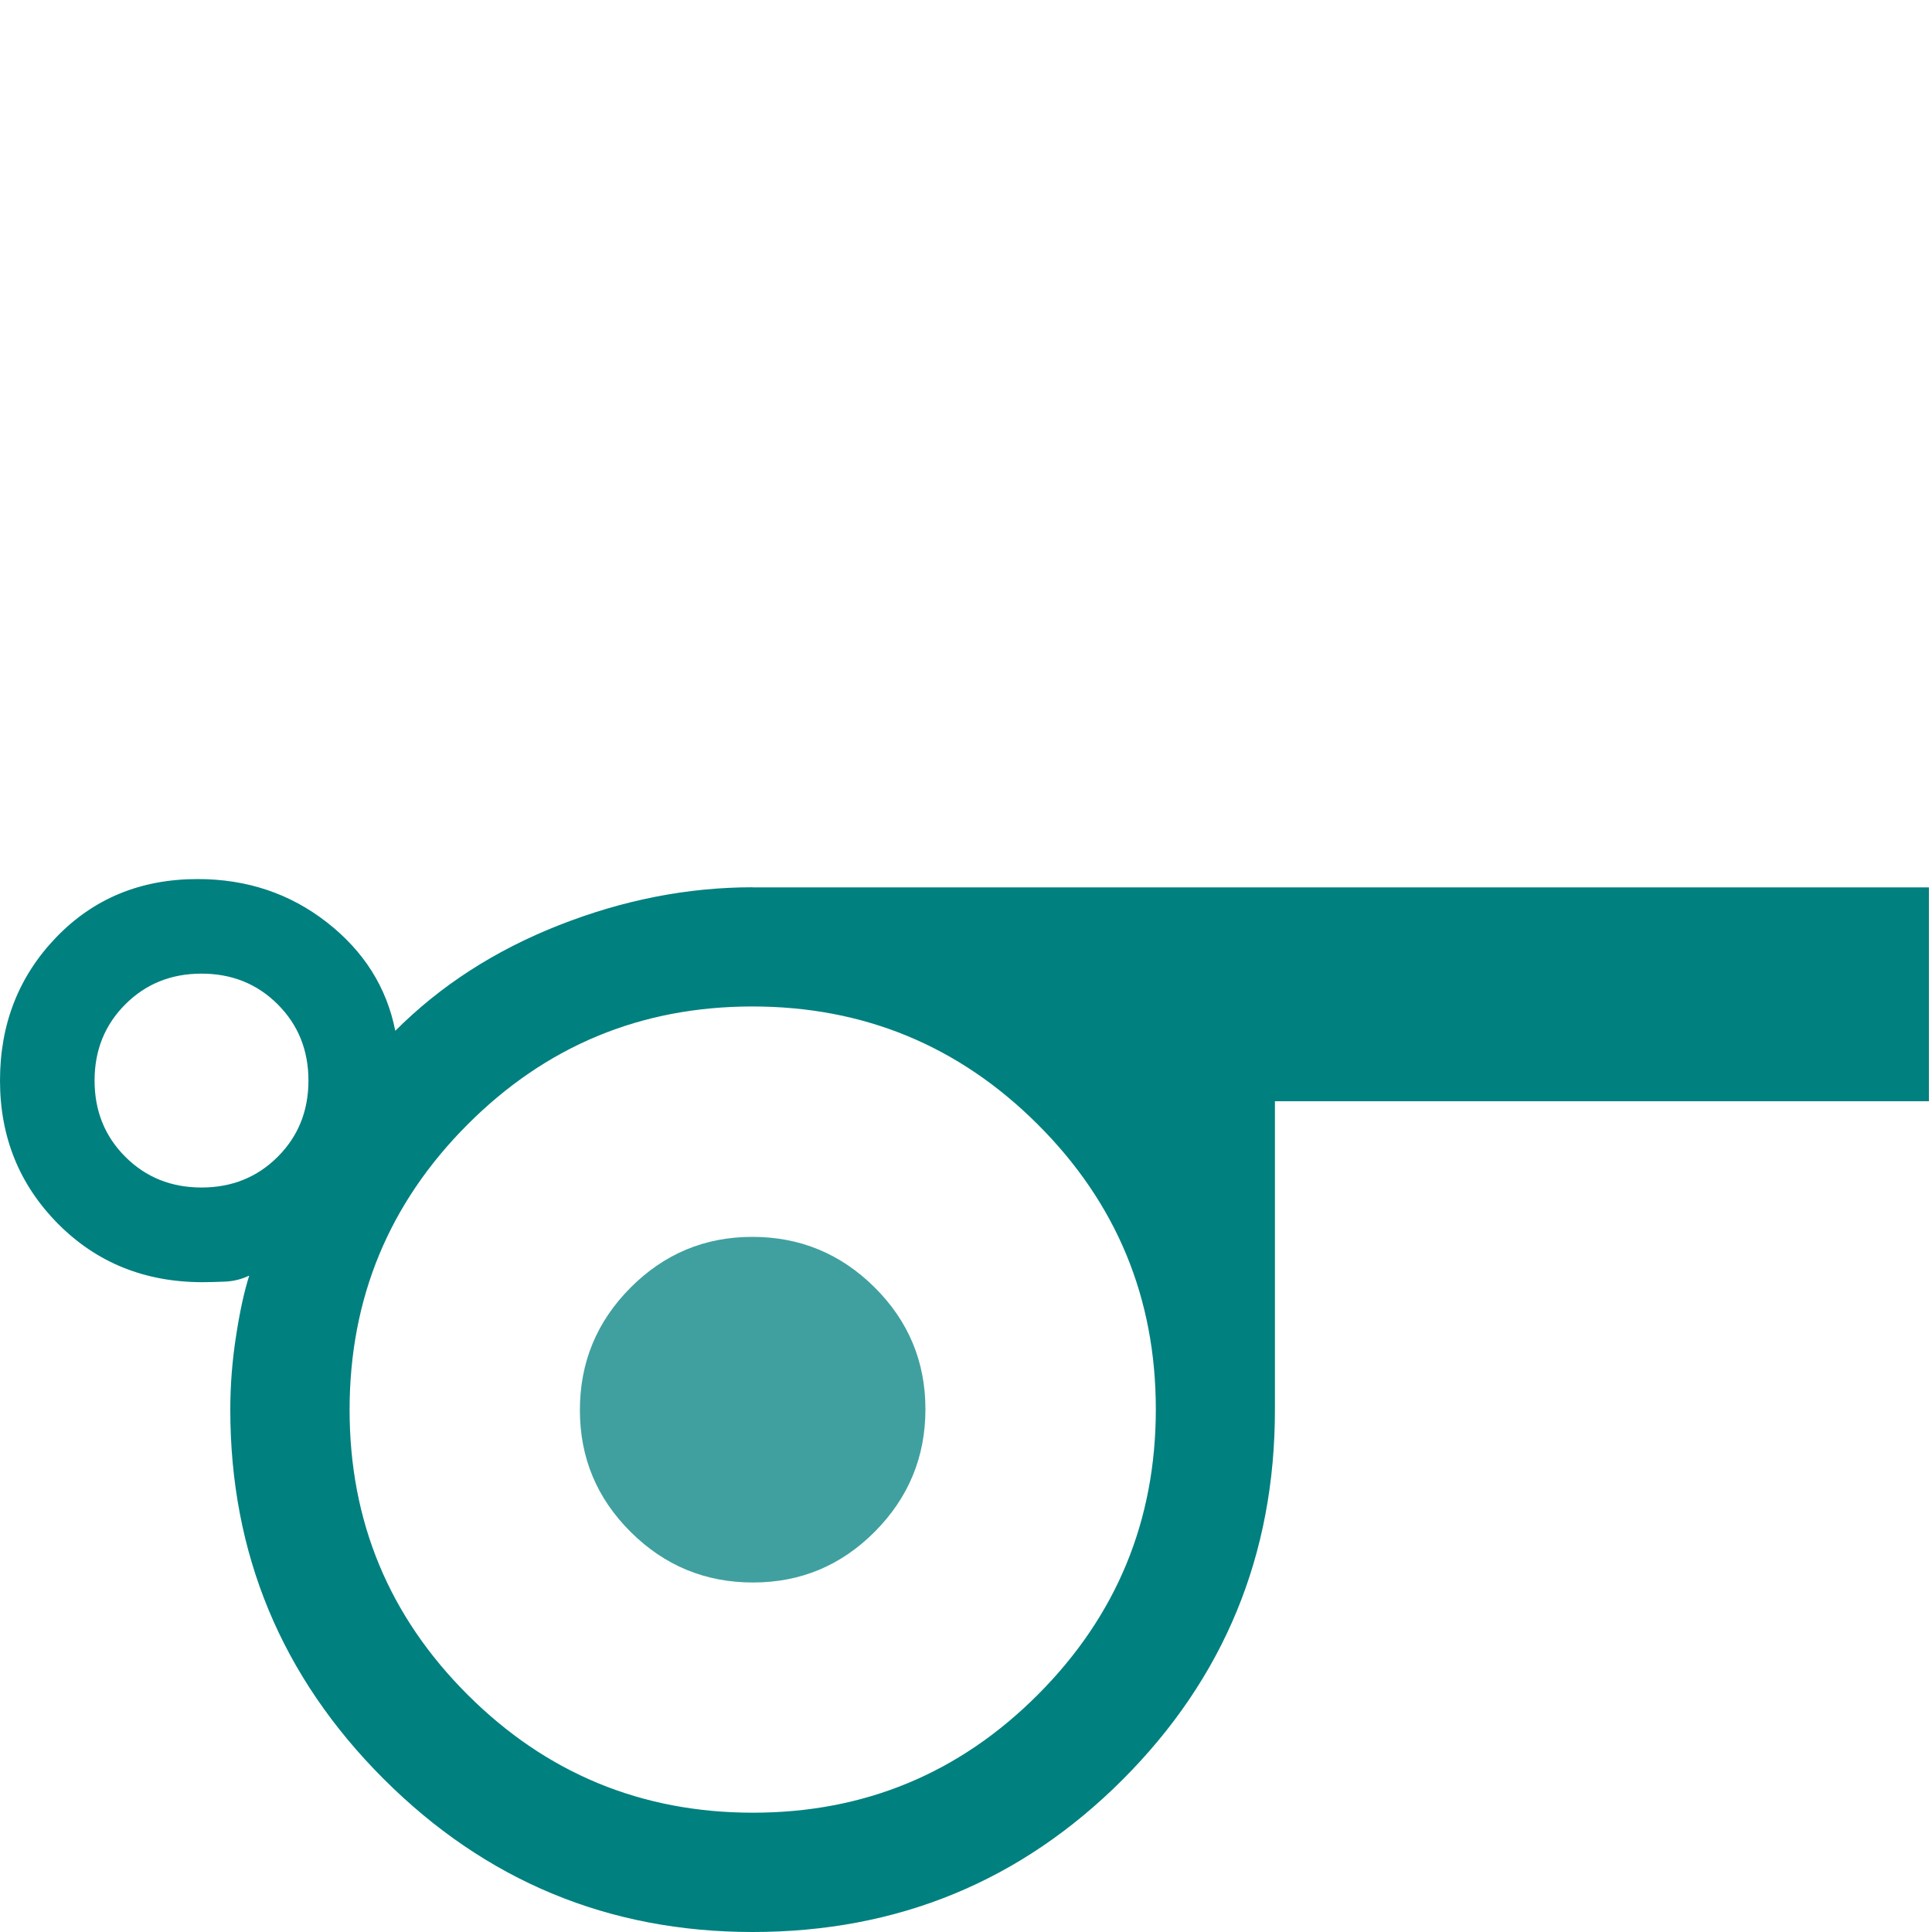 <?xml version="1.0" encoding="UTF-8"?>
<svg id="Ebene_1" xmlns="http://www.w3.org/2000/svg" version="1.1" viewBox="0 0 20 20">
  <!-- Generator: Adobe Illustrator 29.5.1, SVG Export Plug-In . SVG Version: 2.1.0 Build 141)  -->
  <path d="M2.086,10.079c-.314,0-.577.106-.789.318-.212.212-.318.475-.318.789s.106.577.318.789c.212.212.475.318.789.318s.577-.106.789-.318c.212-.212.318-.475.318-.789s-.106-.577-.318-.789c-.212-.212-.475-.318-.789-.318Z" fill="none"/>
  <path d="M7.789,10.42c-1.153,0-2.137.408-2.95,1.223-.813.815-1.22,1.799-1.22,2.953,0,1.153.408,2.137,1.223,2.95.815.813,1.799,1.22,2.953,1.22,1.153,0,2.136-.408,2.95-1.223.813-.815,1.22-1.799,1.22-2.953,0-1.153-.408-2.137-1.223-2.95-.815-.813-1.799-1.22-2.953-1.22ZM9.058,15.854c-.348.351-.769.527-1.262.527s-.915-.174-1.266-.523c-.351-.348-.526-.769-.526-1.262s.174-.915.523-1.266c.348-.351.769-.527,1.262-.527s.915.174,1.266.523c.351.348.526.769.526,1.262s-.174.915-.523,1.266Z" fill="none"/>
  <path d="M7.788,12.804c-.493,0-.913.176-1.262.527-.349.351-.523.773-.523,1.266s.175.913.526,1.262c.351.349.773.523,1.266.523s.913-.176,1.262-.527c.348-.351.523-.773.523-1.266s-.175-.913-.526-1.262c-.351-.349-.773-.523-1.266-.523Z" fill="#40a0a0"/>
  <path d="M7.792,9.185c-.673,0-1.341.131-2.004.392-.664.261-1.229.626-1.696,1.094-.089-.45-.325-.824-.708-1.123s-.829-.448-1.338-.448c-.59,0-1.079.202-1.466.605s-.58.897-.58,1.481c0,.584.2,1.078.6,1.482.4.403.899.605,1.496.605.071,0,.15-.002.237-.006.087-.004.169-.025.247-.062-.051.16-.097.368-.136.623-.04.255-.06.51-.06.765,0,1.49.529,2.764,1.586,3.821,1.057,1.057,2.331,1.586,3.821,1.586,1.502,0,2.779-.526,3.83-1.577,1.051-1.052,1.577-2.328,1.577-3.83v-3.193h6.77v-2.214H7.792ZM2.875,11.975c-.212.212-.475.318-.789.318s-.577-.106-.789-.318c-.212-.212-.318-.475-.318-.789s.106-.577.318-.789c.212-.212.475-.318.789-.318s.577.106.789.318c.212.212.318.475.318.789s-.106.577-.318.789ZM10.745,17.542c-.813.815-1.797,1.223-2.95,1.223-1.153,0-2.138-.407-2.953-1.22-.815-.813-1.223-1.796-1.223-2.95,0-1.153.407-2.138,1.22-2.953.813-.815,1.796-1.223,2.95-1.223,1.153,0,2.138.407,2.953,1.22.815.813,1.223,1.796,1.223,2.95,0,1.153-.407,2.138-1.22,2.953Z" fill="#018080"/>
</svg>